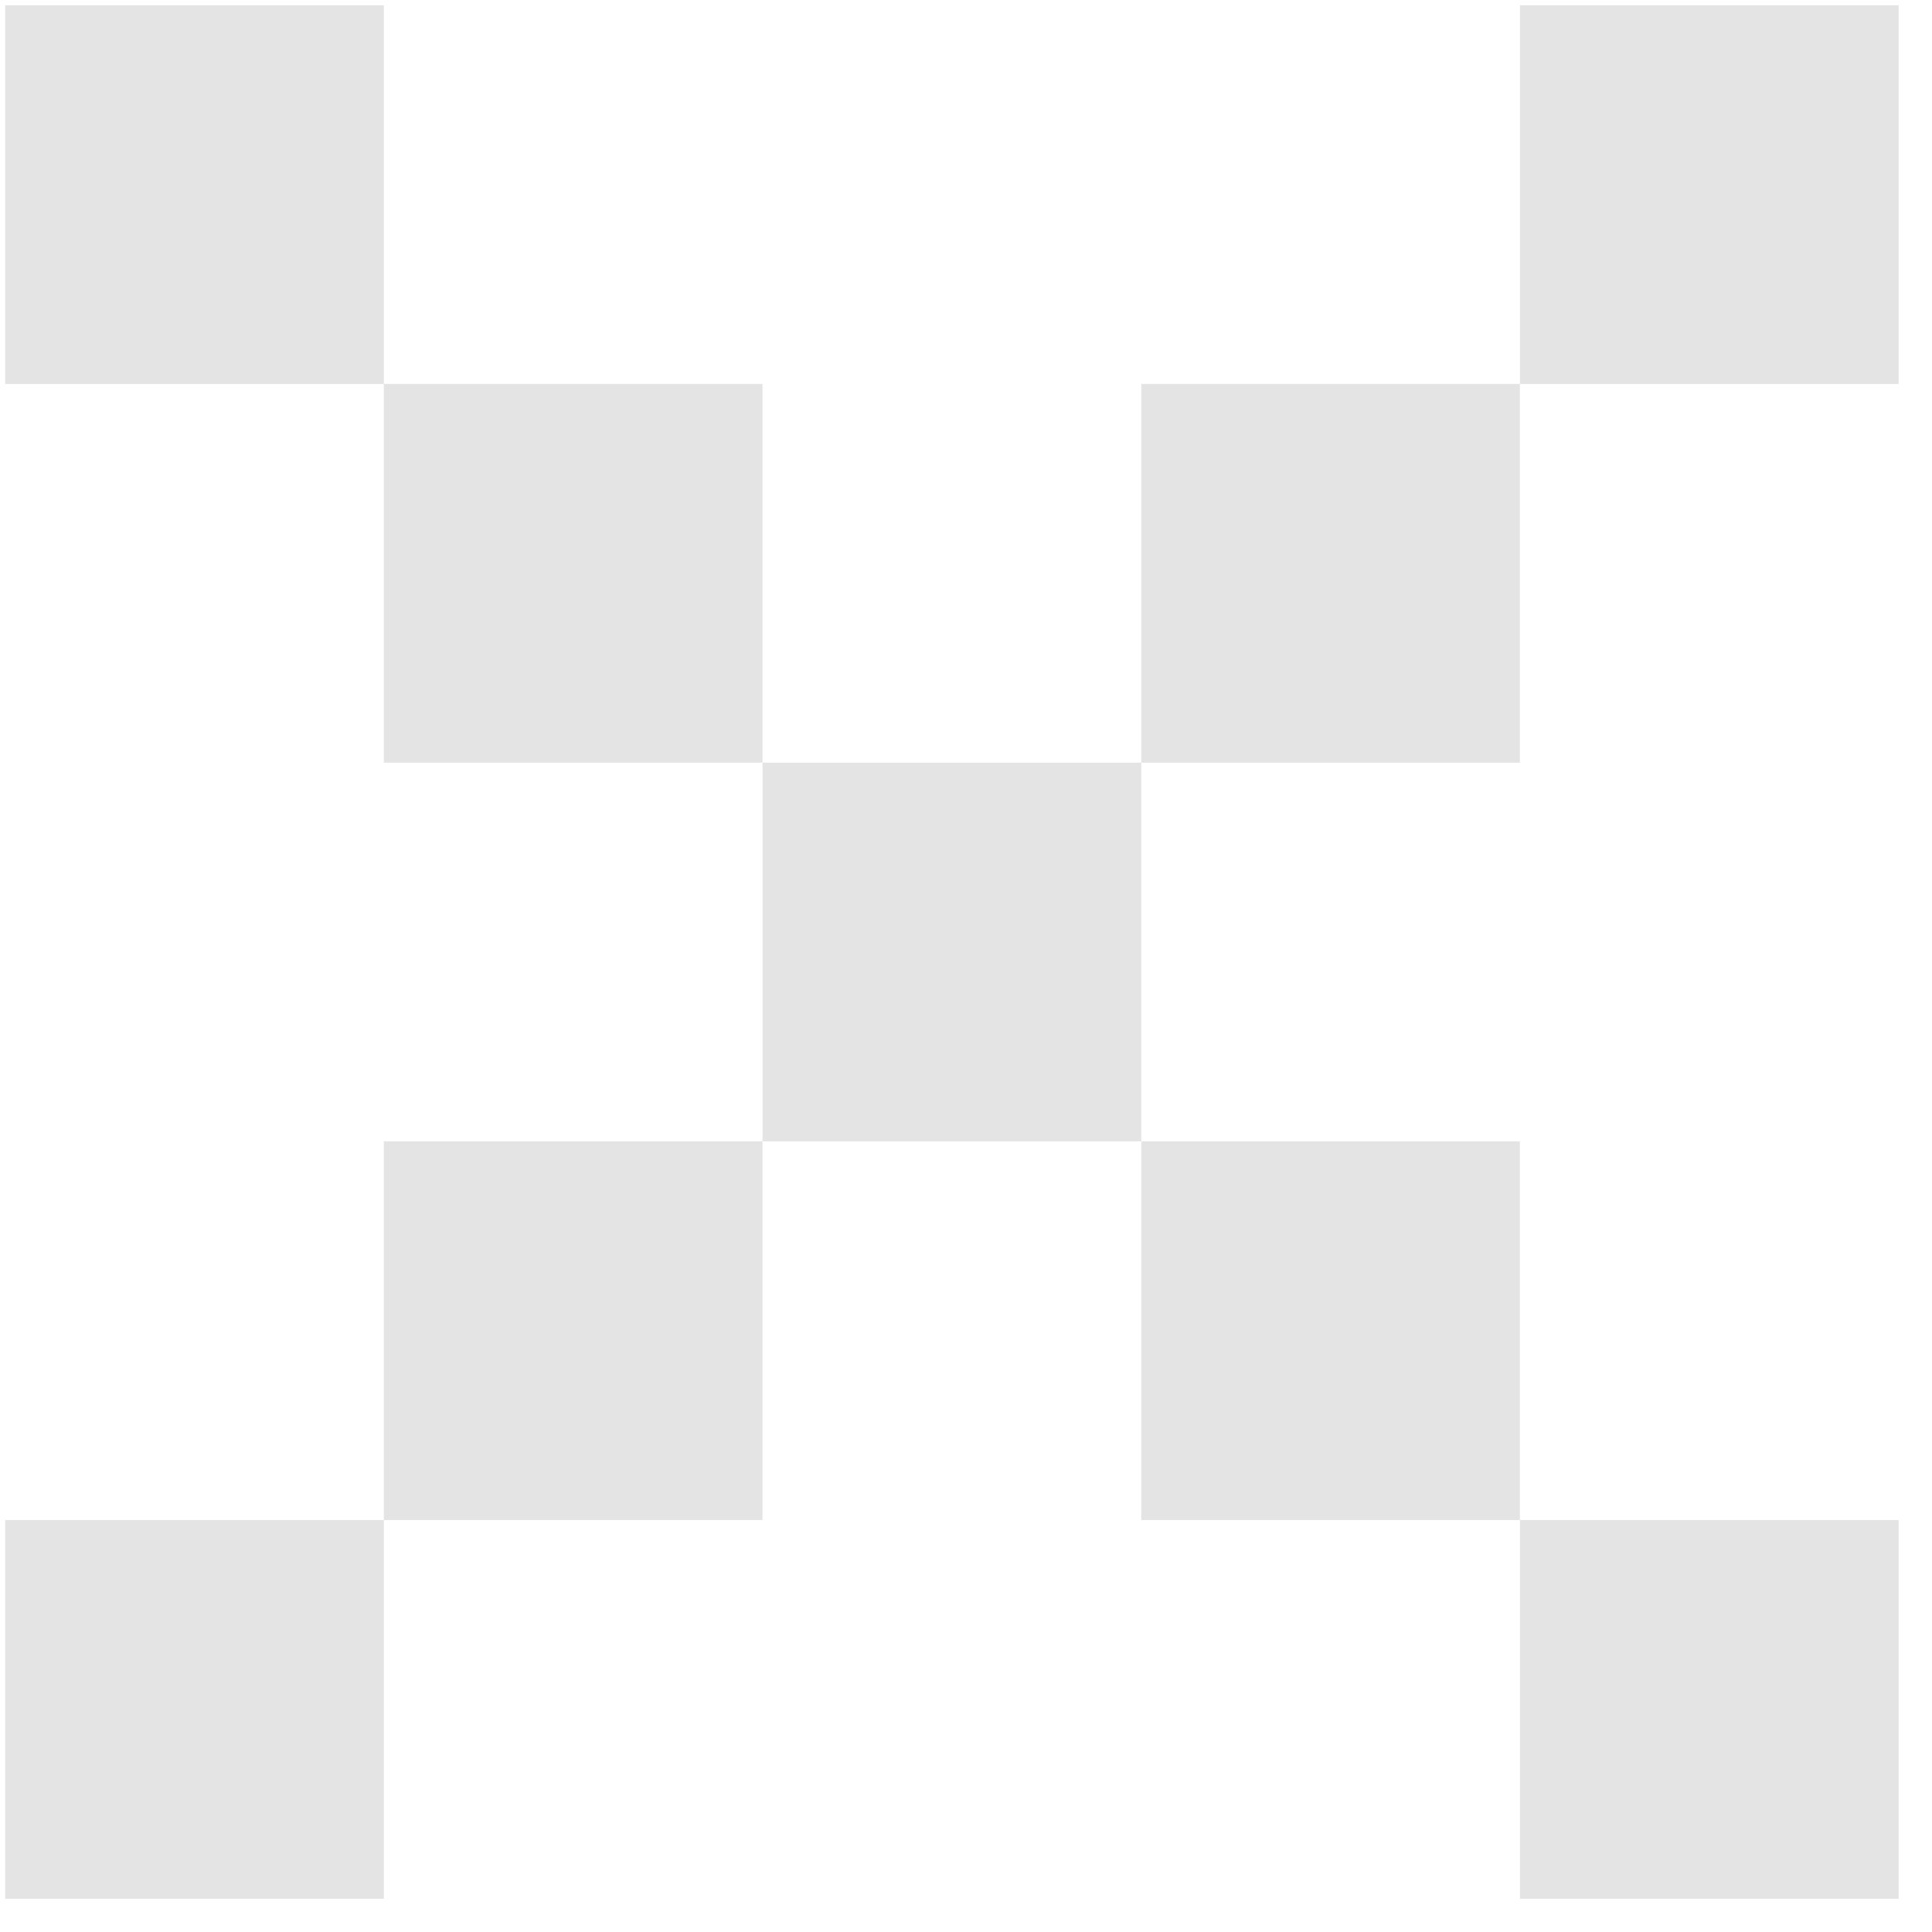 <?xml version="1.0" encoding="UTF-8"?> <svg xmlns="http://www.w3.org/2000/svg" width="53" height="53" viewBox="0 0 53 53" fill="none"> <path opacity="0.8" d="M41.696 52.088L52.085 52.088L52.085 41.699L41.696 41.699L41.696 52.088Z" fill="#DADADA" fill-opacity="0.9"></path> <path opacity="0.8" d="M31.308 41.699L41.696 41.699L41.696 31.31L31.308 31.31L31.308 41.699Z" fill="#DADADA" fill-opacity="0.9"></path> <path opacity="0.8" d="M20.919 31.31L31.308 31.31L31.308 20.922L20.919 20.922L20.919 31.31Z" fill="#DADADA" fill-opacity="0.9"></path> <path opacity="0.8" d="M10.529 20.922L20.918 20.922L20.918 10.533L10.529 10.533L10.529 20.922Z" fill="#DADADA" fill-opacity="0.9"></path> <path opacity="0.8" d="M0.143 10.533L10.531 10.533L10.531 0.144L0.143 0.144L0.143 10.533Z" fill="#DADADA" fill-opacity="0.9"></path> <path opacity="0.8" d="M0.143 52.088L10.531 52.088L10.531 41.699L0.143 41.699L0.143 52.088Z" fill="#DADADA" fill-opacity="0.9"></path> <path opacity="0.8" d="M10.529 41.699L20.918 41.699L20.918 31.31L10.529 31.31L10.529 41.699Z" fill="#DADADA" fill-opacity="0.9"></path> <path opacity="0.8" d="M31.308 20.922L41.696 20.922L41.696 10.533L31.308 10.533L31.308 20.922Z" fill="#DADADA" fill-opacity="0.9"></path> <path opacity="0.8" d="M41.696 10.533L52.085 10.533L52.085 0.144L41.696 0.144L41.696 10.533Z" fill="#DADADA" fill-opacity="0.9"></path> </svg> 